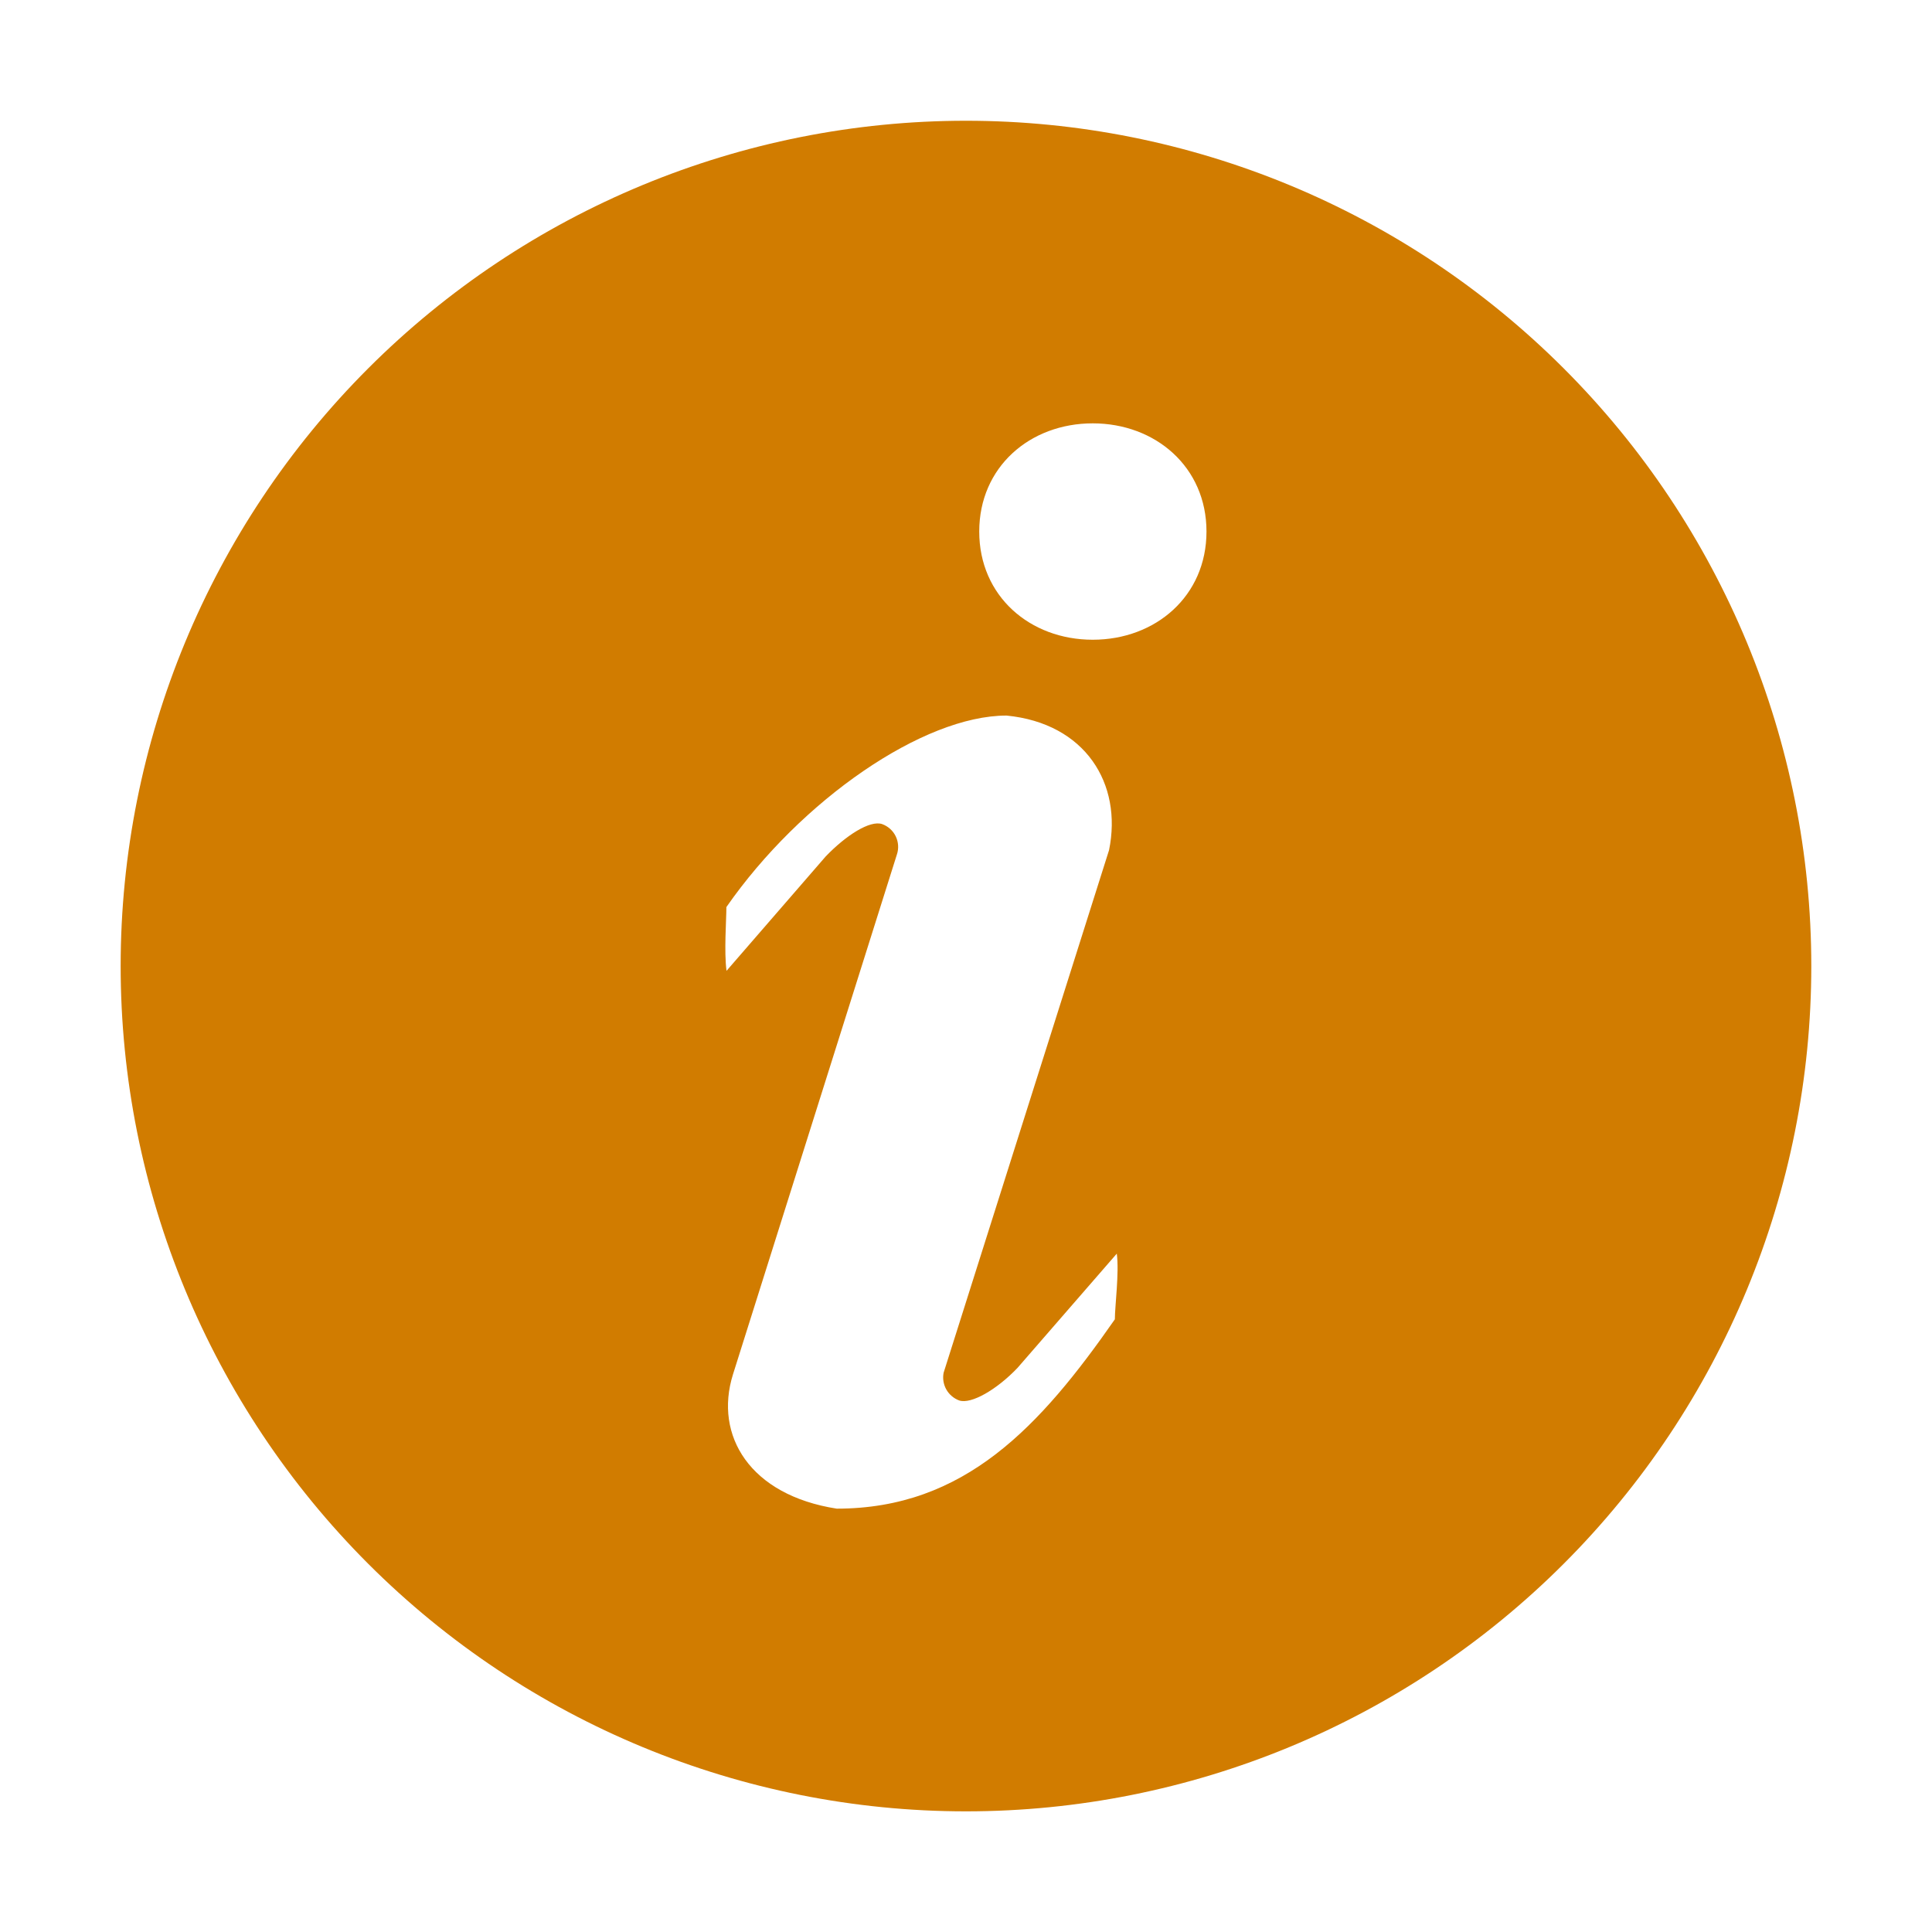 <?xml version="1.0" encoding="UTF-8"?> <svg xmlns="http://www.w3.org/2000/svg" width="40" height="40" viewBox="0 0 40 40" fill="none"><path d="M19.999 2.5C24.641 2.5 29.092 4.344 32.374 7.626C35.657 10.908 37.501 15.36 37.501 20.001C37.501 24.643 35.657 29.094 32.374 32.377C29.092 35.659 24.641 37.502 19.999 37.502C15.358 37.502 10.906 35.659 7.624 32.377C4.342 29.094 2.498 24.643 2.498 20.001C2.498 15.36 4.342 10.908 7.624 7.626C10.906 4.344 15.358 2.5 19.999 2.5ZM22.624 13.245C23.924 13.245 24.979 12.342 24.979 11.005C24.979 9.668 23.922 8.765 22.624 8.765C21.324 8.765 20.274 9.668 20.274 11.005C20.274 12.342 21.324 13.245 22.624 13.245ZM23.082 27.312C23.082 27.045 23.174 26.35 23.122 25.955L21.067 28.32C20.642 28.767 20.109 29.078 19.859 28.995C19.746 28.953 19.651 28.872 19.592 28.767C19.533 28.662 19.513 28.538 19.537 28.42L22.962 17.6C23.242 16.227 22.472 14.975 20.839 14.815C19.117 14.815 16.582 16.562 15.039 18.78C15.039 19.045 14.989 19.705 15.042 20.1L17.094 17.733C17.519 17.29 18.014 16.977 18.264 17.062C18.387 17.107 18.488 17.197 18.545 17.315C18.602 17.433 18.611 17.569 18.569 17.692L15.174 28.46C14.782 29.72 15.524 30.955 17.324 31.235C19.974 31.235 21.539 29.53 23.084 27.312H23.082Z" fill="#D17C00"></path></svg> 